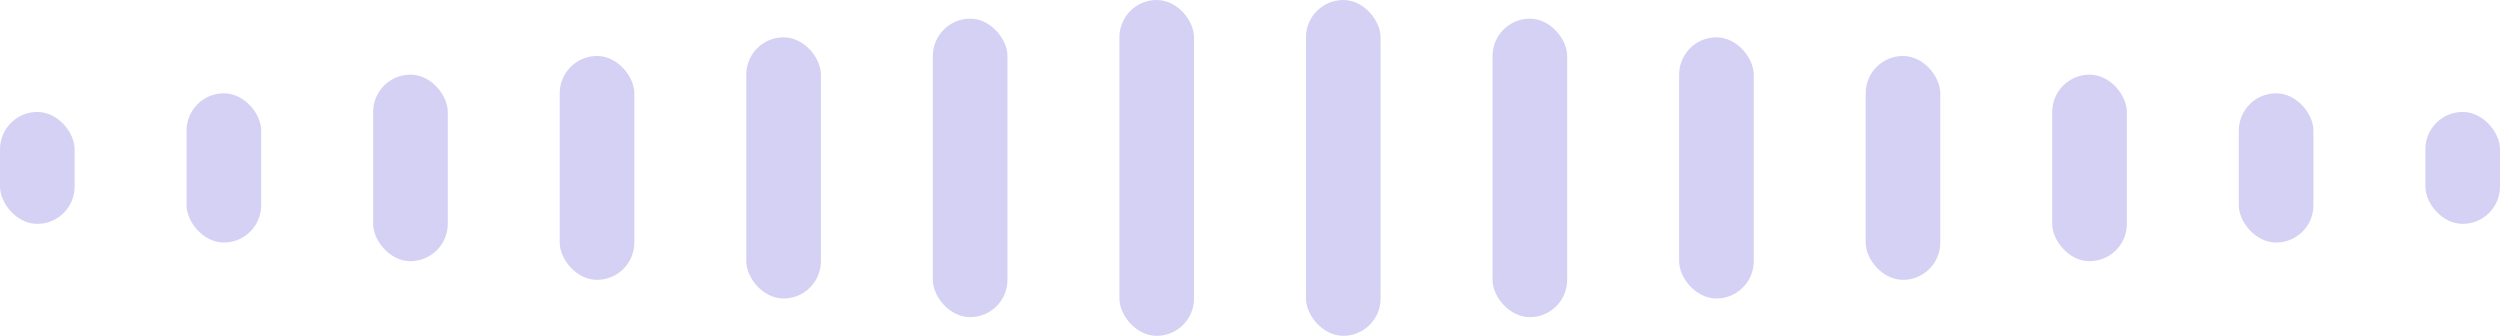 <svg width="134" height="18" viewBox="0 0 134 18" fill="none" xmlns="http://www.w3.org/2000/svg">
<rect y="6" width="4" height="6" rx="2" fill="#D5D1F4"/>
<rect x="130" y="6" width="4" height="6" rx="2" fill="#D5D1F4"/>
<rect x="10" y="5" width="4" height="8" rx="2" fill="#D5D1F4"/>
<rect x="124" y="13" width="4" height="8" rx="2" transform="rotate(-180 124 13)" fill="#D5D1F4"/>
<rect x="20" y="4" width="4" height="10" rx="2" fill="#D5D1F4"/>
<rect x="114" y="14" width="4" height="10" rx="2" transform="rotate(-180 114 14)" fill="#D5D1F4"/>
<rect x="30" y="3" width="4" height="12" rx="2" fill="#D5D1F4"/>
<rect x="104" y="15" width="4" height="12" rx="2" transform="rotate(-180 104 15)" fill="#D5D1F4"/>
<rect x="40" y="2" width="4" height="14" rx="2" fill="#D5D1F4"/>
<rect x="94" y="16" width="4" height="14" rx="2" transform="rotate(-180 94 16)" fill="#D5D1F4"/>
<rect x="50" y="1" width="4" height="16" rx="2" fill="#D5D1F4"/>
<rect x="84" y="17" width="4" height="16" rx="2" transform="rotate(-180 84 17)" fill="#D5D1F4"/>
<rect x="60" width="4" height="18" rx="2" fill="#D5D1F4"/>
<rect x="74" y="18" width="4" height="18" rx="2" transform="rotate(-180 74 18)" fill="#D5D1F4"/>
</svg>
